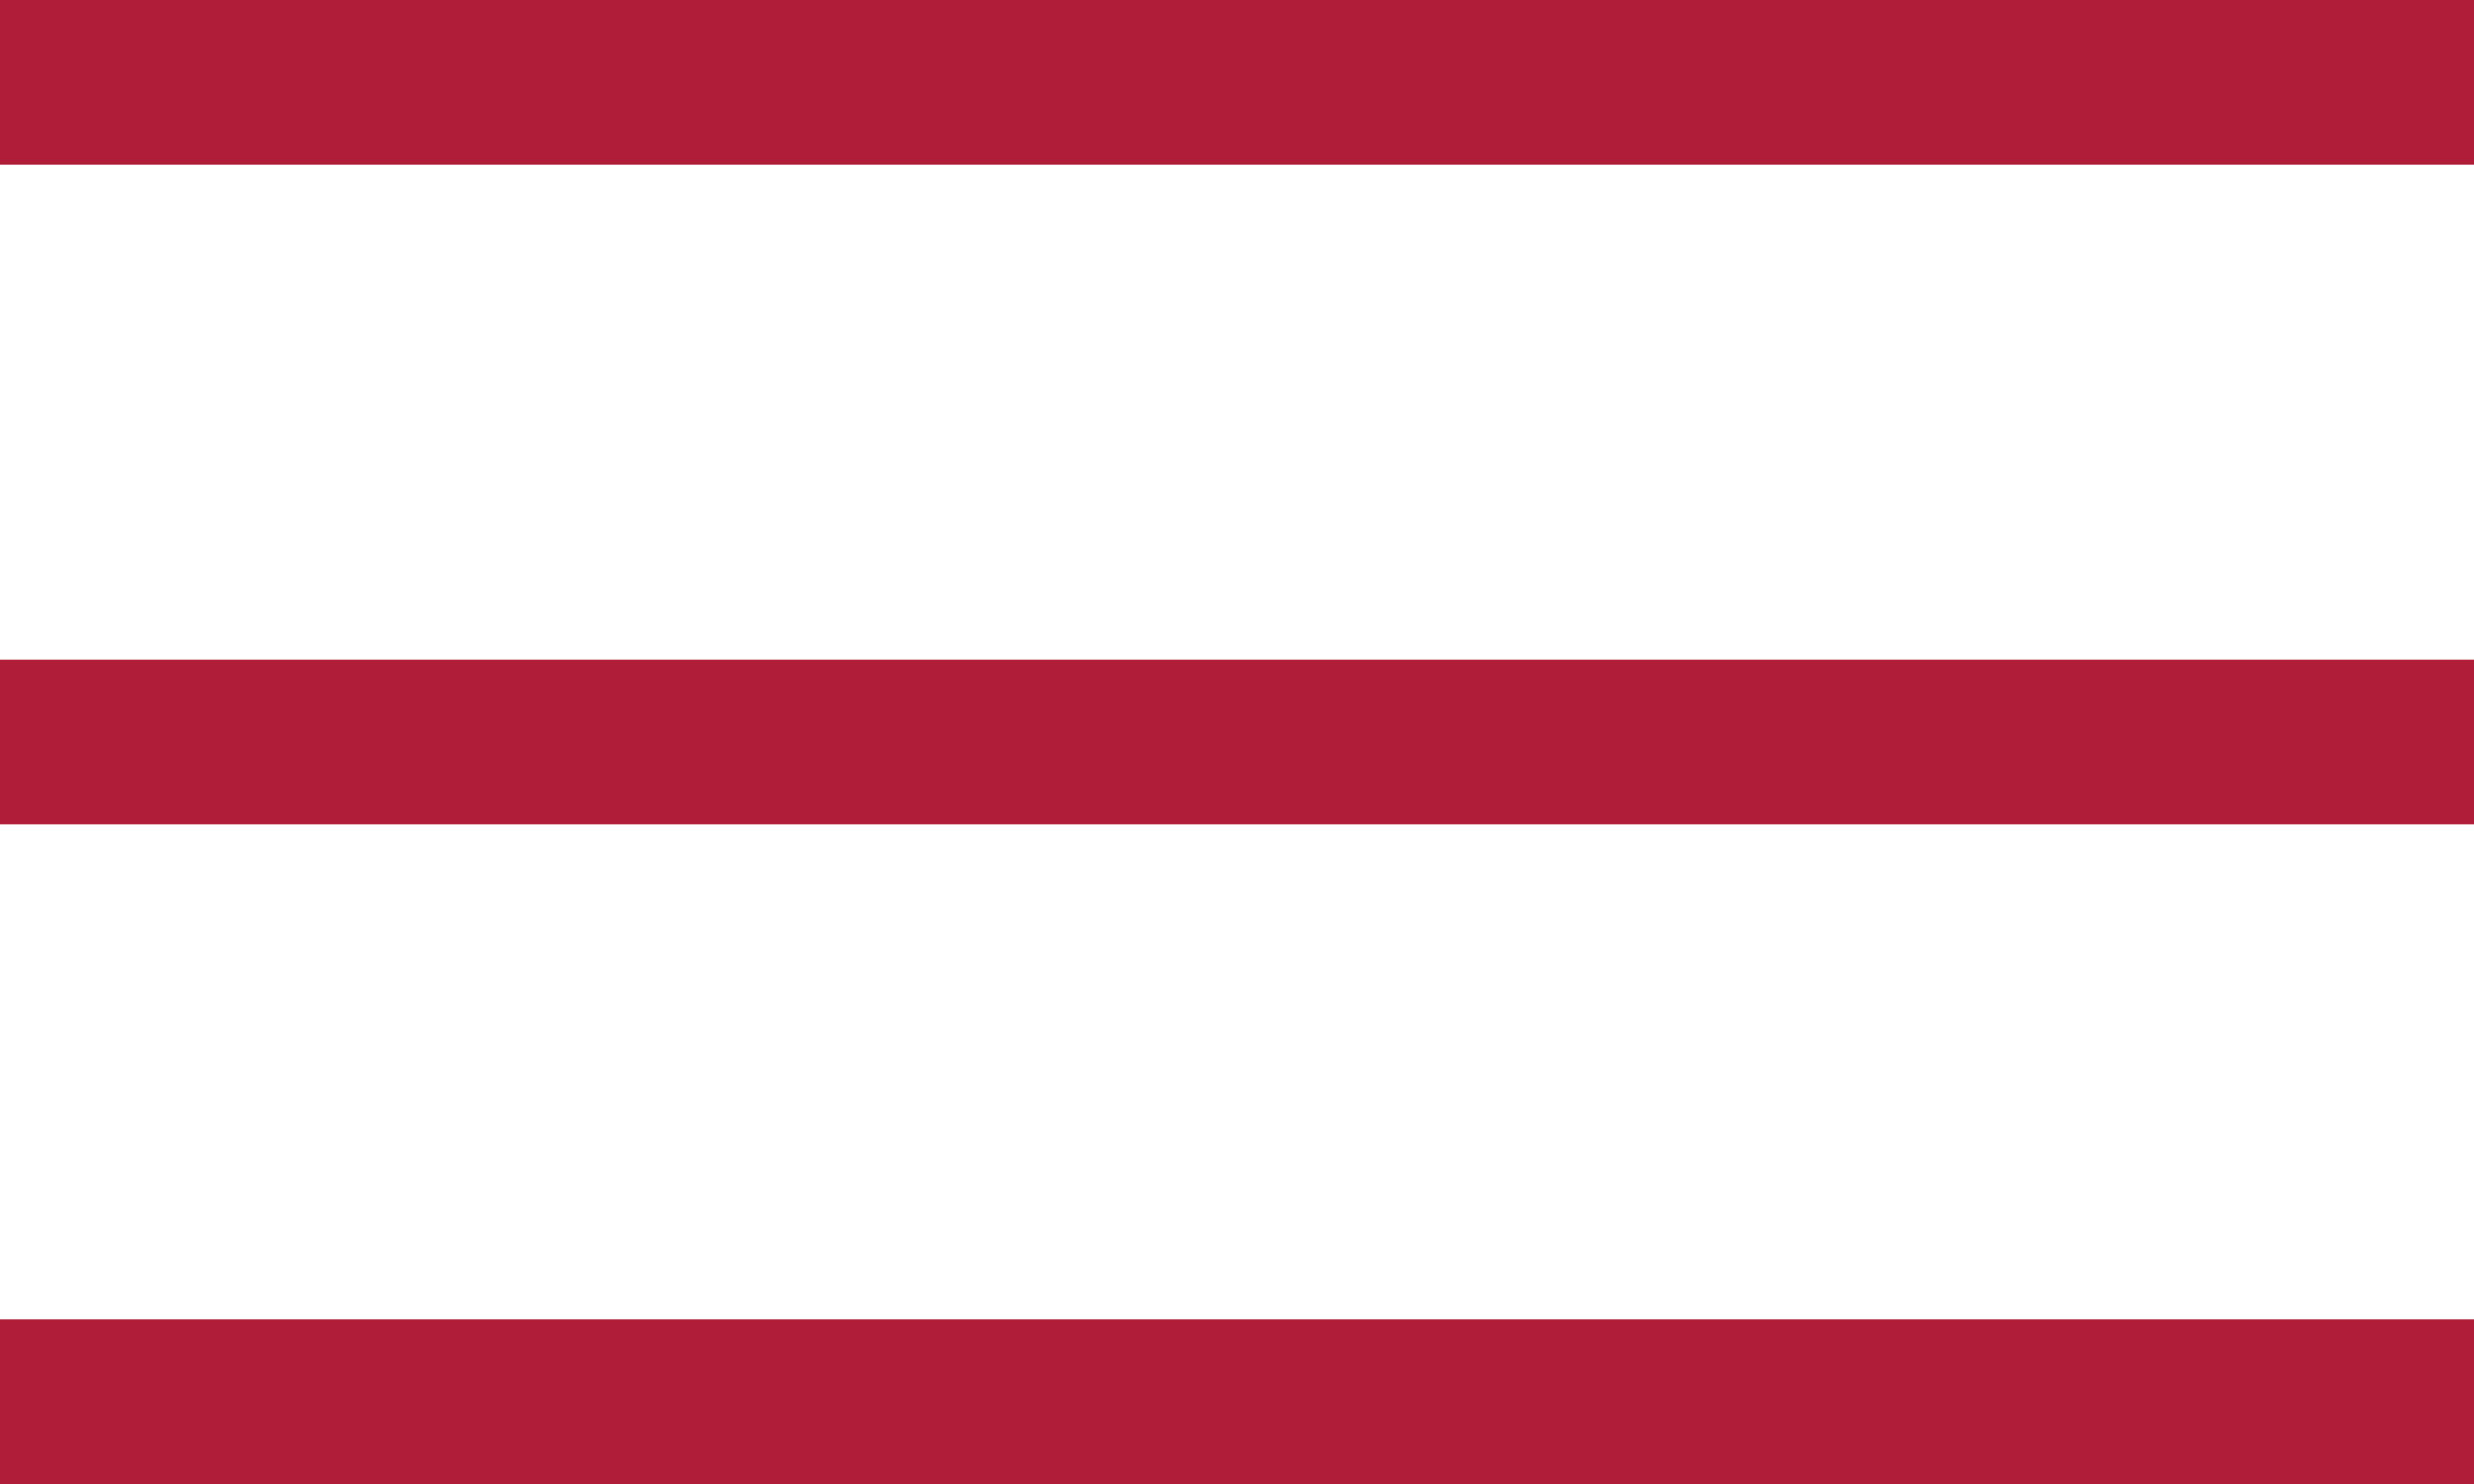 <?xml version="1.0" encoding="UTF-8"?> <svg xmlns="http://www.w3.org/2000/svg" width="30" height="18" viewBox="0 0 30 18" fill="none"><rect width="30" height="2" fill="#AF1D38"></rect><rect y="8" width="30" height="2" fill="#AF1D38"></rect><rect y="16" width="30" height="2" fill="#AF1D38"></rect></svg> 